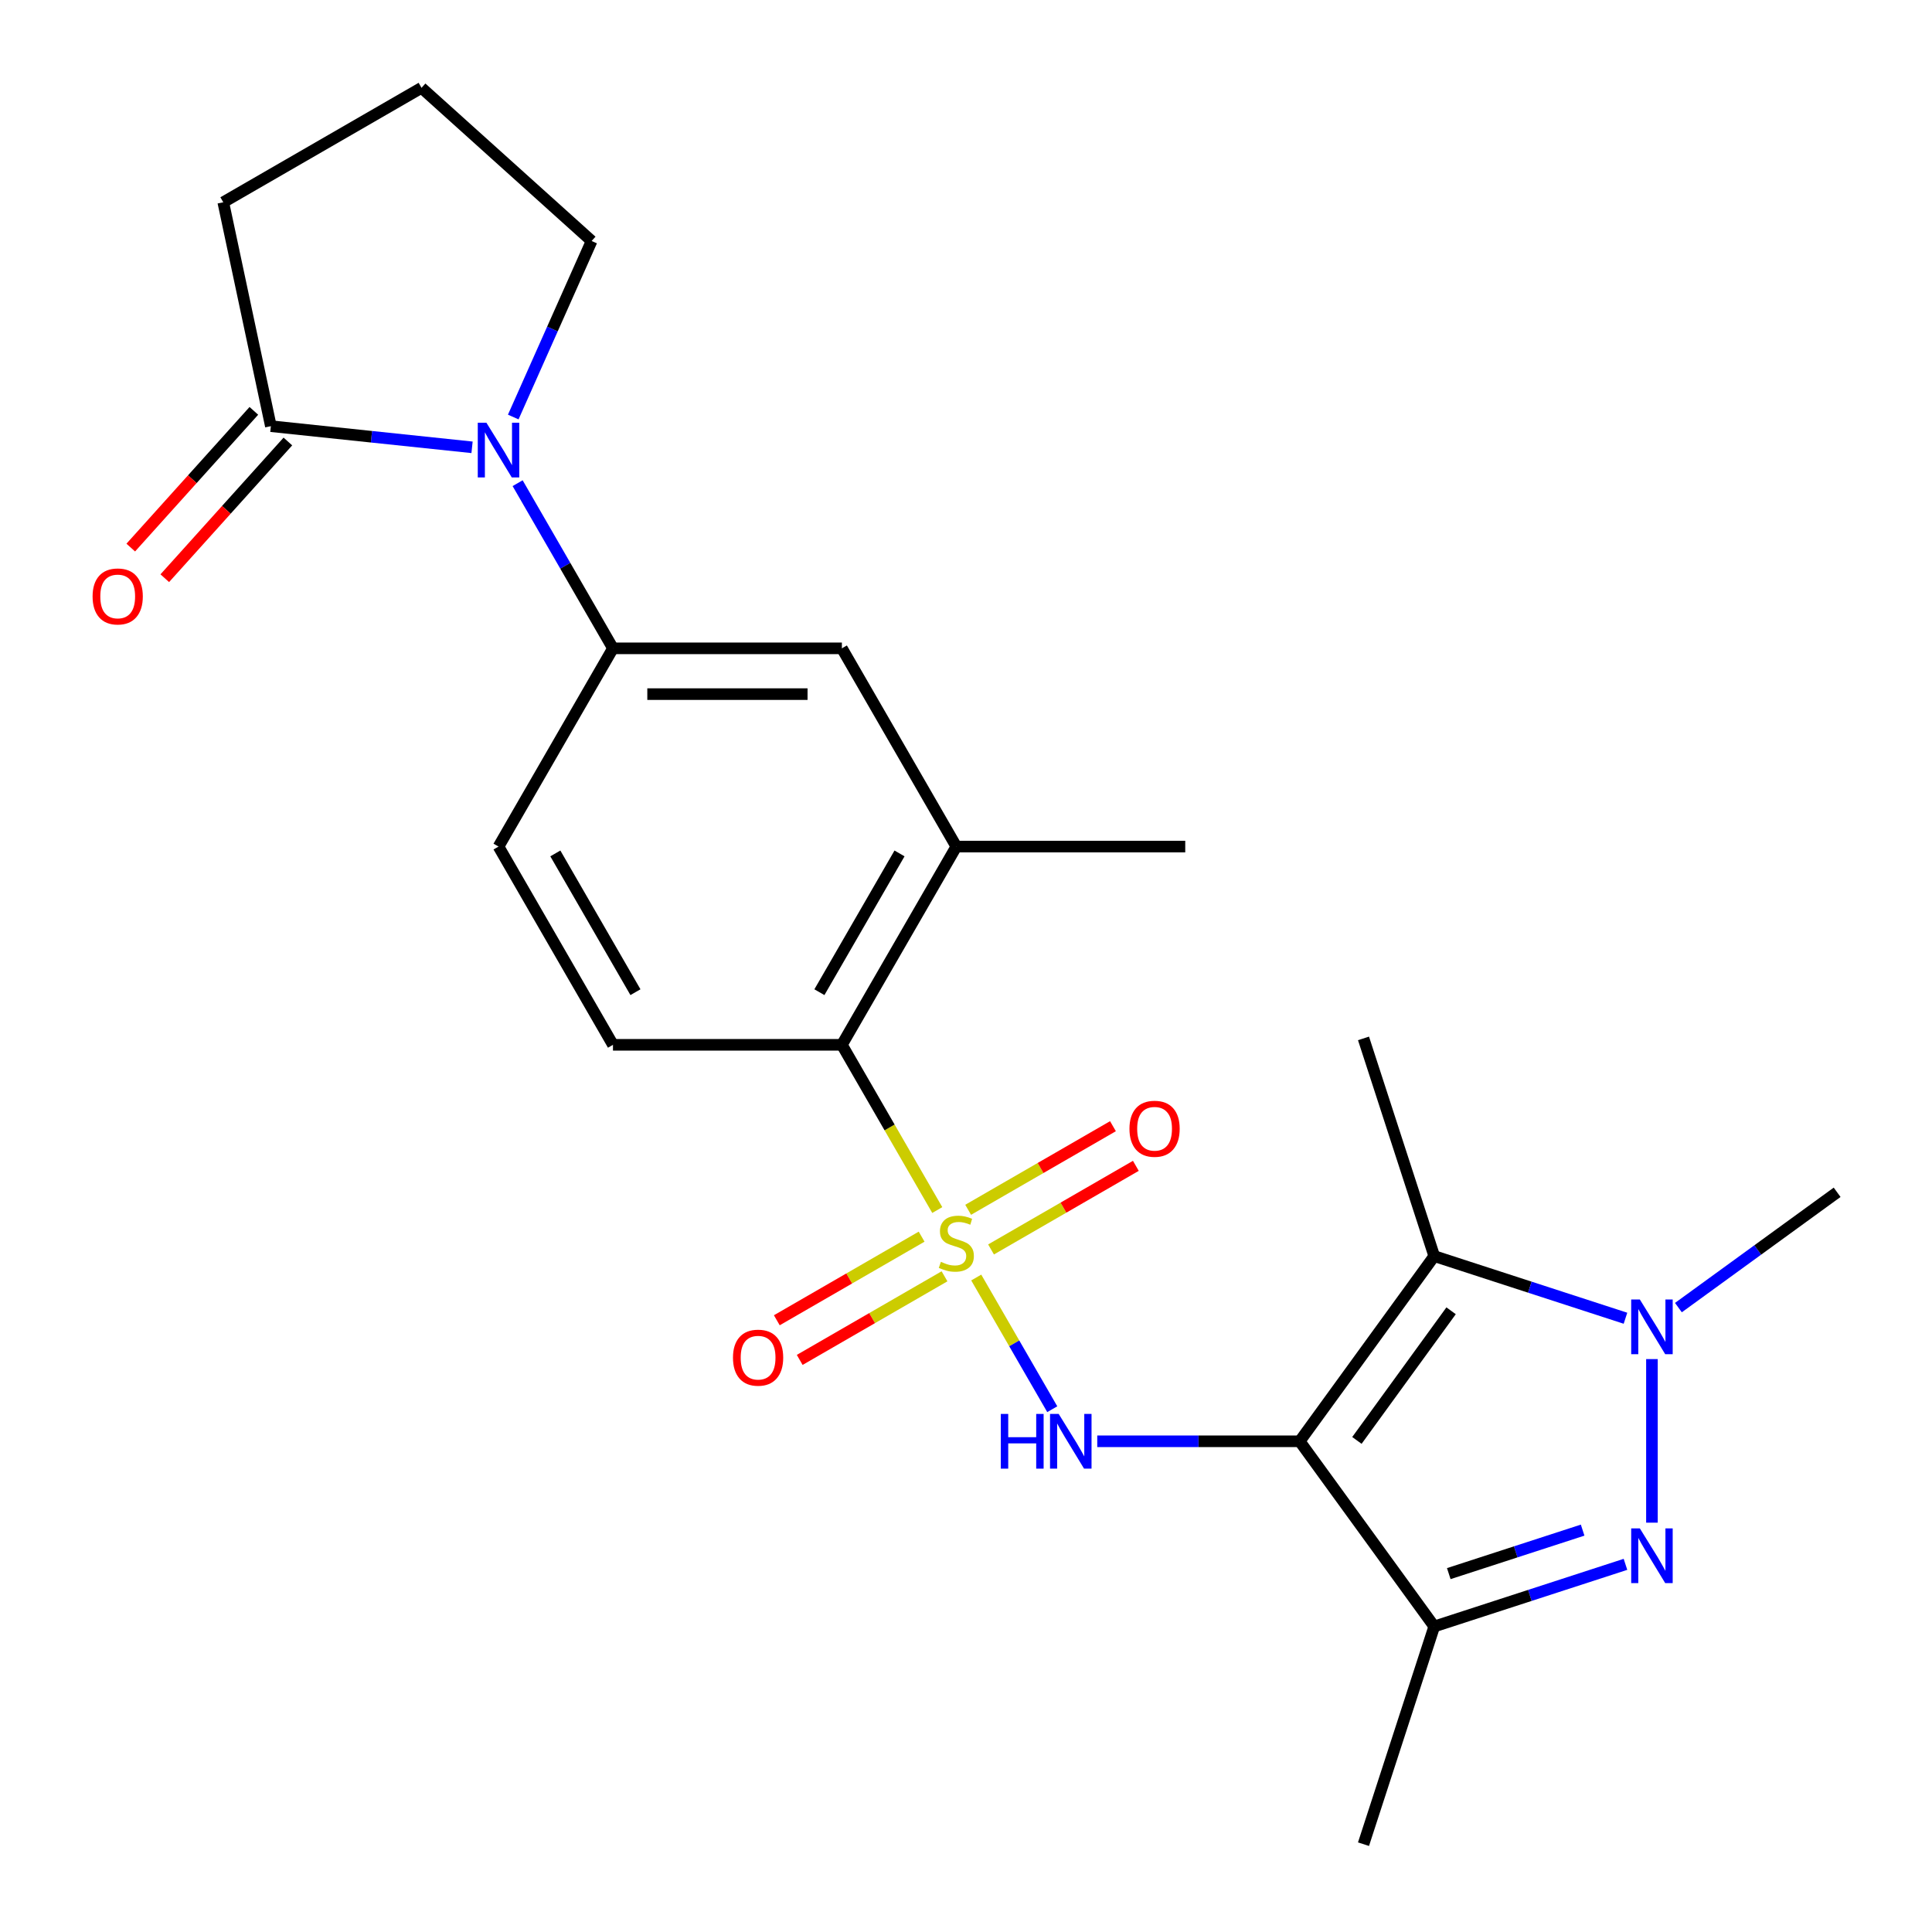 <?xml version='1.0' encoding='iso-8859-1'?>
<svg version='1.1' baseProfile='full'
              xmlns='http://www.w3.org/2000/svg'
                      xmlns:rdkit='http://www.rdkit.org/xml'
                      xmlns:xlink='http://www.w3.org/1999/xlink'
                  xml:space='preserve'
width='1000px' height='1000px' viewBox='0 0 1000 1000'>
<!-- END OF HEADER -->
<rect style='opacity:1.0;fill:#FFFFFF;stroke:none' width='1000' height='1000' x='0' y='0'> </rect>
<path class='bond-3' d='M 505.298,661.244 L 524.973,695.324' style='fill:none;fill-rule:evenodd;stroke:#CCCC00;stroke-width:6px;stroke-linecap:butt;stroke-linejoin:miter;stroke-opacity:1' />
<path class='bond-3' d='M 524.973,695.324 L 544.649,729.403' style='fill:none;fill-rule:evenodd;stroke:#0000FF;stroke-width:6px;stroke-linecap:butt;stroke-linejoin:miter;stroke-opacity:1' />
<path class='bond-7' d='M 485.134,626.32 L 460.445,583.558' style='fill:none;fill-rule:evenodd;stroke:#CCCC00;stroke-width:6px;stroke-linecap:butt;stroke-linejoin:miter;stroke-opacity:1' />
<path class='bond-7' d='M 460.445,583.558 L 435.756,540.795' style='fill:none;fill-rule:evenodd;stroke:#000000;stroke-width:6px;stroke-linecap:butt;stroke-linejoin:miter;stroke-opacity:1' />
<path class='bond-12' d='M 477.031,640.094 L 439.555,661.731' style='fill:none;fill-rule:evenodd;stroke:#CCCC00;stroke-width:6px;stroke-linecap:butt;stroke-linejoin:miter;stroke-opacity:1' />
<path class='bond-12' d='M 439.555,661.731 L 402.079,683.367' style='fill:none;fill-rule:evenodd;stroke:#FF0000;stroke-width:6px;stroke-linecap:butt;stroke-linejoin:miter;stroke-opacity:1' />
<path class='bond-12' d='M 488.879,660.616 L 451.403,682.252' style='fill:none;fill-rule:evenodd;stroke:#CCCC00;stroke-width:6px;stroke-linecap:butt;stroke-linejoin:miter;stroke-opacity:1' />
<path class='bond-12' d='M 451.403,682.252 L 413.927,703.889' style='fill:none;fill-rule:evenodd;stroke:#FF0000;stroke-width:6px;stroke-linecap:butt;stroke-linejoin:miter;stroke-opacity:1' />
<path class='bond-13' d='M 512.963,646.711 L 550.438,625.074' style='fill:none;fill-rule:evenodd;stroke:#CCCC00;stroke-width:6px;stroke-linecap:butt;stroke-linejoin:miter;stroke-opacity:1' />
<path class='bond-13' d='M 550.438,625.074 L 587.914,603.438' style='fill:none;fill-rule:evenodd;stroke:#FF0000;stroke-width:6px;stroke-linecap:butt;stroke-linejoin:miter;stroke-opacity:1' />
<path class='bond-13' d='M 501.115,626.189 L 538.59,604.553' style='fill:none;fill-rule:evenodd;stroke:#CCCC00;stroke-width:6px;stroke-linecap:butt;stroke-linejoin:miter;stroke-opacity:1' />
<path class='bond-13' d='M 538.59,604.553 L 576.066,582.916' style='fill:none;fill-rule:evenodd;stroke:#FF0000;stroke-width:6px;stroke-linecap:butt;stroke-linejoin:miter;stroke-opacity:1' />
<path class='bond-0' d='M 672.718,746.01 L 620.329,746.01' style='fill:none;fill-rule:evenodd;stroke:#000000;stroke-width:6px;stroke-linecap:butt;stroke-linejoin:miter;stroke-opacity:1' />
<path class='bond-0' d='M 620.329,746.01 L 567.939,746.01' style='fill:none;fill-rule:evenodd;stroke:#0000FF;stroke-width:6px;stroke-linecap:butt;stroke-linejoin:miter;stroke-opacity:1' />
<path class='bond-1' d='M 672.718,746.01 L 742.36,650.157' style='fill:none;fill-rule:evenodd;stroke:#000000;stroke-width:6px;stroke-linecap:butt;stroke-linejoin:miter;stroke-opacity:1' />
<path class='bond-1' d='M 702.335,745.56 L 751.084,678.463' style='fill:none;fill-rule:evenodd;stroke:#000000;stroke-width:6px;stroke-linecap:butt;stroke-linejoin:miter;stroke-opacity:1' />
<path class='bond-5' d='M 672.718,746.01 L 742.36,841.863' style='fill:none;fill-rule:evenodd;stroke:#000000;stroke-width:6px;stroke-linecap:butt;stroke-linejoin:miter;stroke-opacity:1' />
<path class='bond-4' d='M 742.36,650.157 L 791.85,666.237' style='fill:none;fill-rule:evenodd;stroke:#000000;stroke-width:6px;stroke-linecap:butt;stroke-linejoin:miter;stroke-opacity:1' />
<path class='bond-4' d='M 791.85,666.237 L 841.34,682.317' style='fill:none;fill-rule:evenodd;stroke:#0000FF;stroke-width:6px;stroke-linecap:butt;stroke-linejoin:miter;stroke-opacity:1' />
<path class='bond-17' d='M 742.36,650.157 L 705.747,537.475' style='fill:none;fill-rule:evenodd;stroke:#000000;stroke-width:6px;stroke-linecap:butt;stroke-linejoin:miter;stroke-opacity:1' />
<path class='bond-2' d='M 841.34,809.703 L 791.85,825.783' style='fill:none;fill-rule:evenodd;stroke:#0000FF;stroke-width:6px;stroke-linecap:butt;stroke-linejoin:miter;stroke-opacity:1' />
<path class='bond-2' d='M 791.85,825.783 L 742.36,841.863' style='fill:none;fill-rule:evenodd;stroke:#000000;stroke-width:6px;stroke-linecap:butt;stroke-linejoin:miter;stroke-opacity:1' />
<path class='bond-2' d='M 819.17,791.99 L 784.527,803.246' style='fill:none;fill-rule:evenodd;stroke:#0000FF;stroke-width:6px;stroke-linecap:butt;stroke-linejoin:miter;stroke-opacity:1' />
<path class='bond-2' d='M 784.527,803.246 L 749.884,814.503' style='fill:none;fill-rule:evenodd;stroke:#000000;stroke-width:6px;stroke-linecap:butt;stroke-linejoin:miter;stroke-opacity:1' />
<path class='bond-25' d='M 855.042,788.129 L 855.042,703.463' style='fill:none;fill-rule:evenodd;stroke:#0000FF;stroke-width:6px;stroke-linecap:butt;stroke-linejoin:miter;stroke-opacity:1' />
<path class='bond-18' d='M 868.744,676.814 L 909.82,646.971' style='fill:none;fill-rule:evenodd;stroke:#0000FF;stroke-width:6px;stroke-linecap:butt;stroke-linejoin:miter;stroke-opacity:1' />
<path class='bond-18' d='M 909.82,646.971 L 950.895,617.128' style='fill:none;fill-rule:evenodd;stroke:#000000;stroke-width:6px;stroke-linecap:butt;stroke-linejoin:miter;stroke-opacity:1' />
<path class='bond-20' d='M 742.36,841.863 L 705.747,954.545' style='fill:none;fill-rule:evenodd;stroke:#000000;stroke-width:6px;stroke-linecap:butt;stroke-linejoin:miter;stroke-opacity:1' />
<path class='bond-6' d='M 267.92,250.094 L 292.597,292.837' style='fill:none;fill-rule:evenodd;stroke:#0000FF;stroke-width:6px;stroke-linecap:butt;stroke-linejoin:miter;stroke-opacity:1' />
<path class='bond-6' d='M 292.597,292.837 L 317.275,335.579' style='fill:none;fill-rule:evenodd;stroke:#000000;stroke-width:6px;stroke-linecap:butt;stroke-linejoin:miter;stroke-opacity:1' />
<path class='bond-9' d='M 244.332,231.532 L 192.267,226.059' style='fill:none;fill-rule:evenodd;stroke:#0000FF;stroke-width:6px;stroke-linecap:butt;stroke-linejoin:miter;stroke-opacity:1' />
<path class='bond-9' d='M 192.267,226.059 L 140.202,220.587' style='fill:none;fill-rule:evenodd;stroke:#000000;stroke-width:6px;stroke-linecap:butt;stroke-linejoin:miter;stroke-opacity:1' />
<path class='bond-19' d='M 265.658,215.85 L 285.941,170.292' style='fill:none;fill-rule:evenodd;stroke:#0000FF;stroke-width:6px;stroke-linecap:butt;stroke-linejoin:miter;stroke-opacity:1' />
<path class='bond-19' d='M 285.941,170.292 L 306.225,124.734' style='fill:none;fill-rule:evenodd;stroke:#000000;stroke-width:6px;stroke-linecap:butt;stroke-linejoin:miter;stroke-opacity:1' />
<path class='bond-10' d='M 435.756,540.795 L 494.997,438.187' style='fill:none;fill-rule:evenodd;stroke:#000000;stroke-width:6px;stroke-linecap:butt;stroke-linejoin:miter;stroke-opacity:1' />
<path class='bond-10' d='M 424.121,513.555 L 465.589,441.73' style='fill:none;fill-rule:evenodd;stroke:#000000;stroke-width:6px;stroke-linecap:butt;stroke-linejoin:miter;stroke-opacity:1' />
<path class='bond-14' d='M 435.756,540.795 L 317.275,540.795' style='fill:none;fill-rule:evenodd;stroke:#000000;stroke-width:6px;stroke-linecap:butt;stroke-linejoin:miter;stroke-opacity:1' />
<path class='bond-8' d='M 317.275,335.579 L 258.034,438.187' style='fill:none;fill-rule:evenodd;stroke:#000000;stroke-width:6px;stroke-linecap:butt;stroke-linejoin:miter;stroke-opacity:1' />
<path class='bond-24' d='M 317.275,335.579 L 435.756,335.579' style='fill:none;fill-rule:evenodd;stroke:#000000;stroke-width:6px;stroke-linecap:butt;stroke-linejoin:miter;stroke-opacity:1' />
<path class='bond-24' d='M 335.047,359.276 L 417.984,359.276' style='fill:none;fill-rule:evenodd;stroke:#000000;stroke-width:6px;stroke-linecap:butt;stroke-linejoin:miter;stroke-opacity:1' />
<path class='bond-16' d='M 131.397,212.659 L 99.538,248.042' style='fill:none;fill-rule:evenodd;stroke:#000000;stroke-width:6px;stroke-linecap:butt;stroke-linejoin:miter;stroke-opacity:1' />
<path class='bond-16' d='M 99.538,248.042 L 67.679,283.426' style='fill:none;fill-rule:evenodd;stroke:#FF0000;stroke-width:6px;stroke-linecap:butt;stroke-linejoin:miter;stroke-opacity:1' />
<path class='bond-16' d='M 149.007,228.515 L 117.148,263.898' style='fill:none;fill-rule:evenodd;stroke:#000000;stroke-width:6px;stroke-linecap:butt;stroke-linejoin:miter;stroke-opacity:1' />
<path class='bond-16' d='M 117.148,263.898 L 85.289,299.282' style='fill:none;fill-rule:evenodd;stroke:#FF0000;stroke-width:6px;stroke-linecap:butt;stroke-linejoin:miter;stroke-opacity:1' />
<path class='bond-21' d='M 140.202,220.587 L 115.569,104.695' style='fill:none;fill-rule:evenodd;stroke:#000000;stroke-width:6px;stroke-linecap:butt;stroke-linejoin:miter;stroke-opacity:1' />
<path class='bond-11' d='M 494.997,438.187 L 435.756,335.579' style='fill:none;fill-rule:evenodd;stroke:#000000;stroke-width:6px;stroke-linecap:butt;stroke-linejoin:miter;stroke-opacity:1' />
<path class='bond-22' d='M 494.997,438.187 L 613.478,438.187' style='fill:none;fill-rule:evenodd;stroke:#000000;stroke-width:6px;stroke-linecap:butt;stroke-linejoin:miter;stroke-opacity:1' />
<path class='bond-15' d='M 317.275,540.795 L 258.034,438.187' style='fill:none;fill-rule:evenodd;stroke:#000000;stroke-width:6px;stroke-linecap:butt;stroke-linejoin:miter;stroke-opacity:1' />
<path class='bond-15' d='M 328.91,513.555 L 287.442,441.73' style='fill:none;fill-rule:evenodd;stroke:#000000;stroke-width:6px;stroke-linecap:butt;stroke-linejoin:miter;stroke-opacity:1' />
<path class='bond-23' d='M 306.225,124.734 L 218.176,45.455' style='fill:none;fill-rule:evenodd;stroke:#000000;stroke-width:6px;stroke-linecap:butt;stroke-linejoin:miter;stroke-opacity:1' />
<path class='bond-26' d='M 115.569,104.695 L 218.176,45.455' style='fill:none;fill-rule:evenodd;stroke:#000000;stroke-width:6px;stroke-linecap:butt;stroke-linejoin:miter;stroke-opacity:1' />
<path  class='atom-0' d='M 486.997 653.122
Q 487.317 653.242, 488.637 653.802
Q 489.957 654.362, 491.397 654.722
Q 492.877 655.042, 494.317 655.042
Q 496.997 655.042, 498.557 653.762
Q 500.117 652.442, 500.117 650.162
Q 500.117 648.602, 499.317 647.642
Q 498.557 646.682, 497.357 646.162
Q 496.157 645.642, 494.157 645.042
Q 491.637 644.282, 490.117 643.562
Q 488.637 642.842, 487.557 641.322
Q 486.517 639.802, 486.517 637.242
Q 486.517 633.682, 488.917 631.482
Q 491.357 629.282, 496.157 629.282
Q 499.437 629.282, 503.157 630.842
L 502.237 633.922
Q 498.837 632.522, 496.277 632.522
Q 493.517 632.522, 491.997 633.682
Q 490.477 634.802, 490.517 636.762
Q 490.517 638.282, 491.277 639.202
Q 492.077 640.122, 493.197 640.642
Q 494.357 641.162, 496.277 641.762
Q 498.837 642.562, 500.357 643.362
Q 501.877 644.162, 502.957 645.802
Q 504.077 647.402, 504.077 650.162
Q 504.077 654.082, 501.437 656.202
Q 498.837 658.282, 494.477 658.282
Q 491.957 658.282, 490.037 657.722
Q 488.157 657.202, 485.917 656.282
L 486.997 653.122
' fill='#CCCC00'/>
<path  class='atom-3' d='M 848.782 791.091
L 858.062 806.091
Q 858.982 807.571, 860.462 810.251
Q 861.942 812.931, 862.022 813.091
L 862.022 791.091
L 865.782 791.091
L 865.782 819.411
L 861.902 819.411
L 851.942 803.011
Q 850.782 801.091, 849.542 798.891
Q 848.342 796.691, 847.982 796.011
L 847.982 819.411
L 844.302 819.411
L 844.302 791.091
L 848.782 791.091
' fill='#0000FF'/>
<path  class='atom-4' d='M 518.017 731.85
L 521.857 731.85
L 521.857 743.89
L 536.337 743.89
L 536.337 731.85
L 540.177 731.85
L 540.177 760.17
L 536.337 760.17
L 536.337 747.09
L 521.857 747.09
L 521.857 760.17
L 518.017 760.17
L 518.017 731.85
' fill='#0000FF'/>
<path  class='atom-4' d='M 547.977 731.85
L 557.257 746.85
Q 558.177 748.33, 559.657 751.01
Q 561.137 753.69, 561.217 753.85
L 561.217 731.85
L 564.977 731.85
L 564.977 760.17
L 561.097 760.17
L 551.137 743.77
Q 549.977 741.85, 548.737 739.65
Q 547.537 737.45, 547.177 736.77
L 547.177 760.17
L 543.497 760.17
L 543.497 731.85
L 547.977 731.85
' fill='#0000FF'/>
<path  class='atom-5' d='M 848.782 672.609
L 858.062 687.609
Q 858.982 689.089, 860.462 691.769
Q 861.942 694.449, 862.022 694.609
L 862.022 672.609
L 865.782 672.609
L 865.782 700.929
L 861.902 700.929
L 851.942 684.529
Q 850.782 682.609, 849.542 680.409
Q 848.342 678.209, 847.982 677.529
L 847.982 700.929
L 844.302 700.929
L 844.302 672.609
L 848.782 672.609
' fill='#0000FF'/>
<path  class='atom-7' d='M 251.774 218.812
L 261.054 233.812
Q 261.974 235.292, 263.454 237.972
Q 264.934 240.652, 265.014 240.812
L 265.014 218.812
L 268.774 218.812
L 268.774 247.132
L 264.894 247.132
L 254.934 230.732
Q 253.774 228.812, 252.534 226.612
Q 251.334 224.412, 250.974 223.732
L 250.974 247.132
L 247.294 247.132
L 247.294 218.812
L 251.774 218.812
' fill='#0000FF'/>
<path  class='atom-13' d='M 379.389 702.723
Q 379.389 695.923, 382.749 692.123
Q 386.109 688.323, 392.389 688.323
Q 398.669 688.323, 402.029 692.123
Q 405.389 695.923, 405.389 702.723
Q 405.389 709.603, 401.989 713.523
Q 398.589 717.403, 392.389 717.403
Q 386.149 717.403, 382.749 713.523
Q 379.389 709.643, 379.389 702.723
M 392.389 714.203
Q 396.709 714.203, 399.029 711.323
Q 401.389 708.403, 401.389 702.723
Q 401.389 697.163, 399.029 694.363
Q 396.709 691.523, 392.389 691.523
Q 388.069 691.523, 385.709 694.323
Q 383.389 697.123, 383.389 702.723
Q 383.389 708.443, 385.709 711.323
Q 388.069 714.203, 392.389 714.203
' fill='#FF0000'/>
<path  class='atom-14' d='M 584.604 584.242
Q 584.604 577.442, 587.964 573.642
Q 591.324 569.842, 597.604 569.842
Q 603.884 569.842, 607.244 573.642
Q 610.604 577.442, 610.604 584.242
Q 610.604 591.122, 607.204 595.042
Q 603.804 598.922, 597.604 598.922
Q 591.364 598.922, 587.964 595.042
Q 584.604 591.162, 584.604 584.242
M 597.604 595.722
Q 601.924 595.722, 604.244 592.842
Q 606.604 589.922, 606.604 584.242
Q 606.604 578.682, 604.244 575.882
Q 601.924 573.042, 597.604 573.042
Q 593.284 573.042, 590.924 575.842
Q 588.604 578.642, 588.604 584.242
Q 588.604 589.962, 590.924 592.842
Q 593.284 595.722, 597.604 595.722
' fill='#FF0000'/>
<path  class='atom-17' d='M 47.923 308.716
Q 47.923 301.916, 51.283 298.116
Q 54.643 294.316, 60.923 294.316
Q 67.203 294.316, 70.563 298.116
Q 73.923 301.916, 73.923 308.716
Q 73.923 315.596, 70.523 319.516
Q 67.123 323.396, 60.923 323.396
Q 54.683 323.396, 51.283 319.516
Q 47.923 315.636, 47.923 308.716
M 60.923 320.196
Q 65.243 320.196, 67.563 317.316
Q 69.923 314.396, 69.923 308.716
Q 69.923 303.156, 67.563 300.356
Q 65.243 297.516, 60.923 297.516
Q 56.603 297.516, 54.243 300.316
Q 51.923 303.116, 51.923 308.716
Q 51.923 314.436, 54.243 317.316
Q 56.603 320.196, 60.923 320.196
' fill='#FF0000'/>
</svg>

